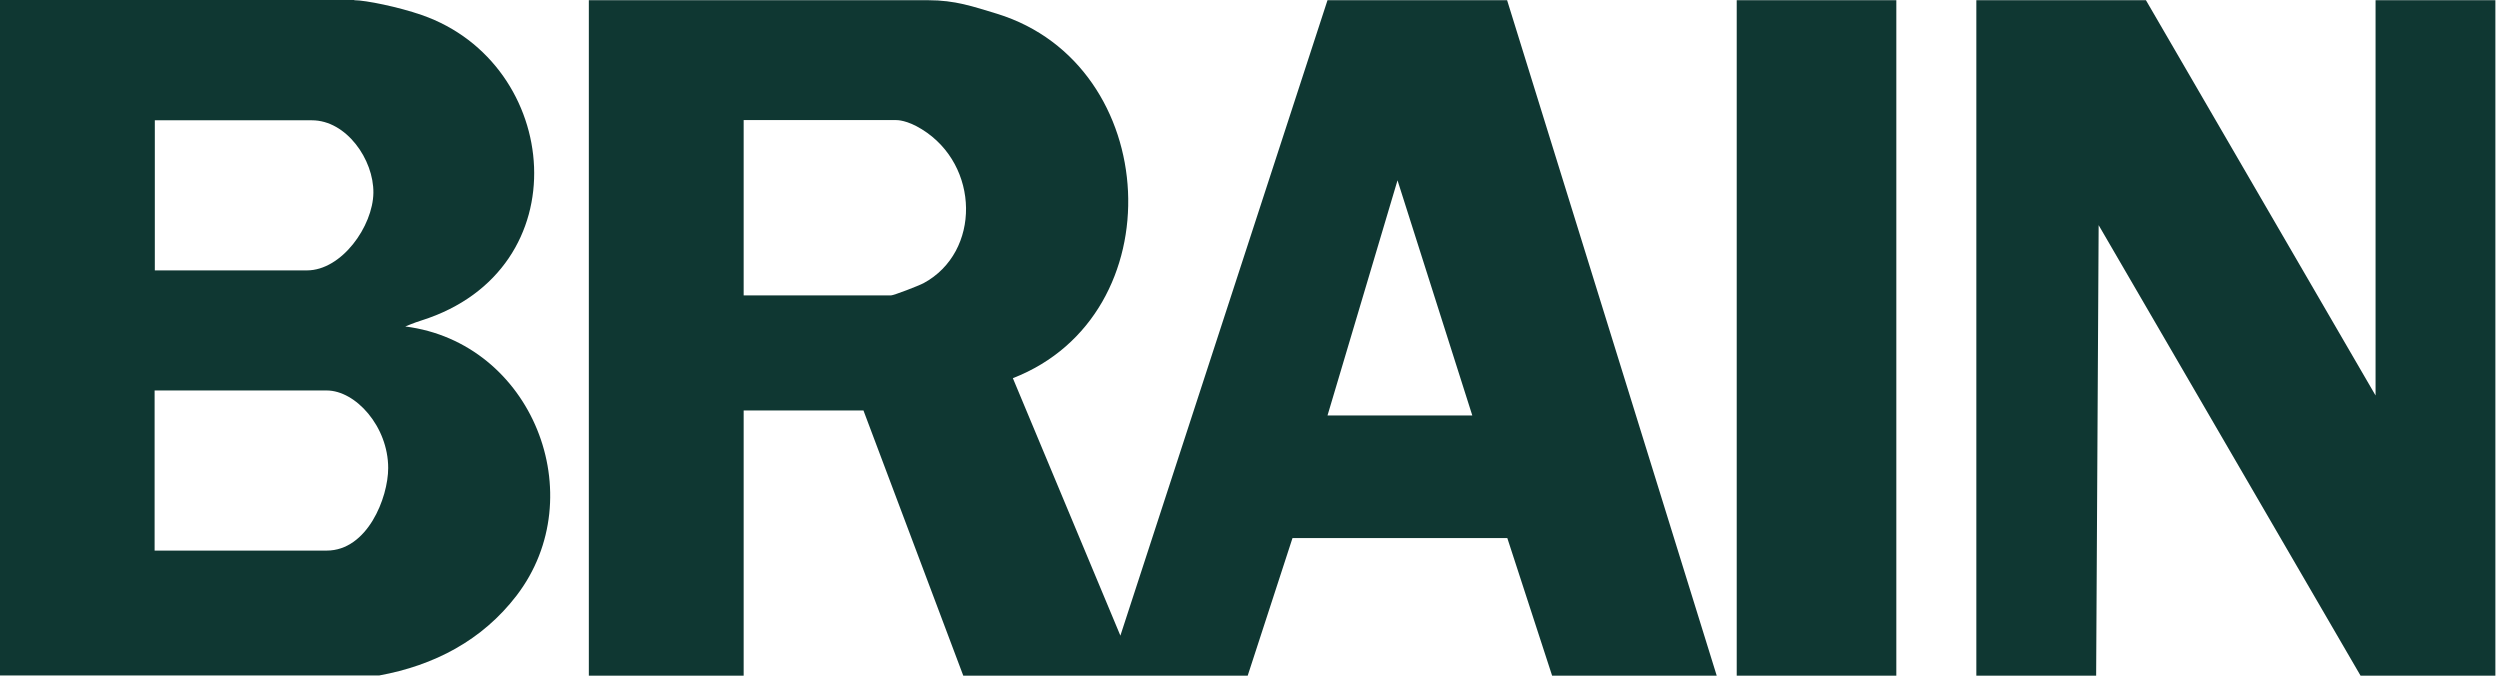 <svg width="222" height="60" viewBox="0 0 222 60" fill="none" xmlns="http://www.w3.org/2000/svg">
<path d="M82.43 0.019C84.835 0.019 86.39 0.574 88.536 1.222C103.246 5.758 104.375 27.973 89.942 33.582L99.49 56.445L117.882 0.019H133.831L152.445 60H137.828L133.85 47.782H114.773L110.795 60H85.539L76.676 36.452H66.037V60H52.289V0.019H82.43ZM66.037 26.233H79.118C79.359 26.233 81.616 25.363 82.023 25.14C87.111 22.382 87.019 14.662 81.857 11.478C80.543 10.663 79.692 10.663 79.562 10.663H66.037V26.214V26.233ZM130.741 36.896L124.099 16.014L117.882 36.896H130.741Z" fill="#0F3732"/>
<path d="M31.455 0.019C32.454 0.019 35.377 0.611 37.45 1.333C49.865 5.646 51.641 23.956 37.431 28.454C36.821 28.639 35.988 28.991 35.988 28.991C47.256 30.416 52.659 44.023 45.868 52.891C42.816 56.871 38.541 59.093 33.675 59.981H0V0H31.473L31.455 0.019ZM13.729 24.011H27.255C30.345 24.011 33.12 20.086 33.157 17.124C33.194 14.162 30.752 10.682 27.699 10.682H13.748V24.011H13.729ZM13.729 48.892H29.012C32.62 48.892 34.471 44.209 34.471 41.561C34.471 37.877 31.584 34.674 29.012 34.674H13.729V48.892Z" fill="#0F3732"/>
<path d="M190.56 0.019L210.95 35.119V0.019H221.59V60H209.618L186.36 19.994L186.138 60H175.499V0.019H190.56Z" fill="#0F3732"/>
<path d="M168.394 0.019H154.221V60H168.394V0.019Z" fill="#0F3732"/>
</svg>
